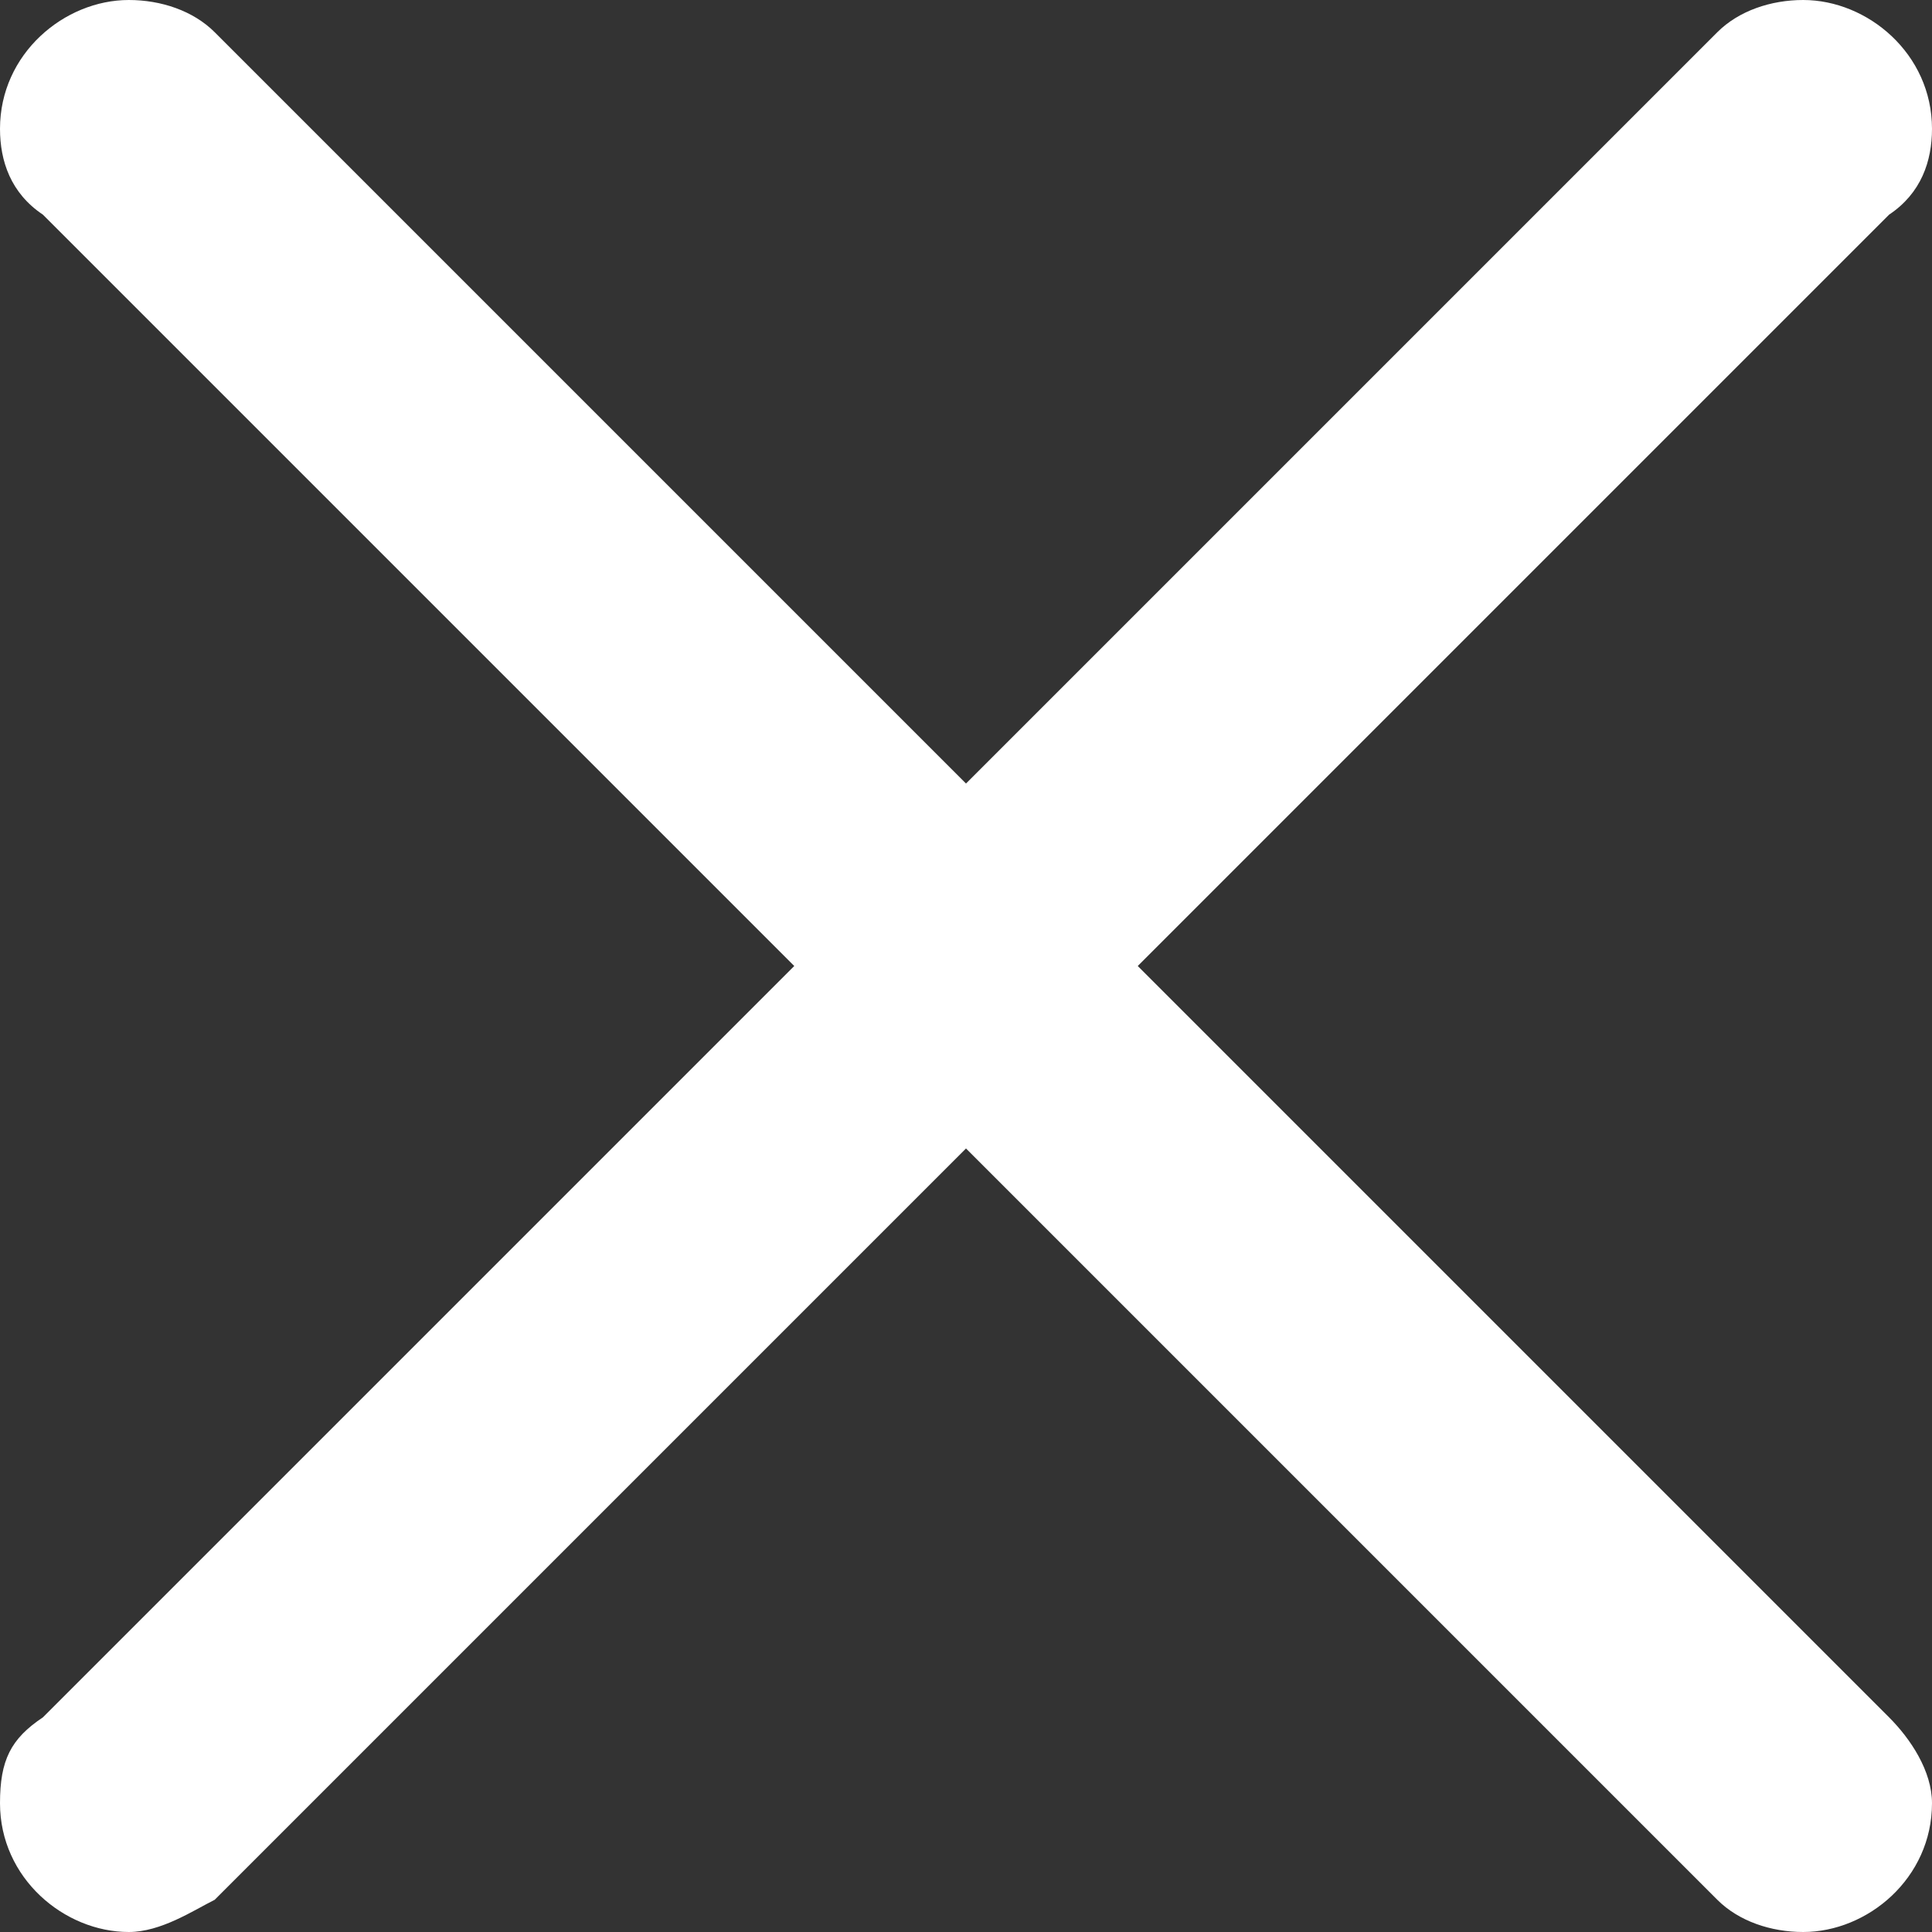 <?xml version="1.0"?>
<svg fill="#ffffff" xmlns="http://www.w3.org/2000/svg" viewBox="0 0 18 18">
    <rect x="0" y="0" width="18" height="18" fill="#333333" stroke="none"/>
    <path d="M1.2 18C.6 18 0 17.5 0 16.8c0-.4.1-.6.4-.8l7-7-7-7c-.3-.2-.4-.5-.4-.8C0 .5.6 0 1.2 0c.3 0 .6.1.8.3l7 7 7-7c.2-.2.5-.3.8-.3.6 0 1.2.5 1.2 1.2 0 .3-.1.6-.4.8l-7 7 7 7c.2.2.4.5.4.8 0 .7-.6 1.2-1.2 1.2-.3 0-.6-.1-.8-.3l-7-7-7 7c-.2.1-.5.3-.8.3z"/>
</svg>